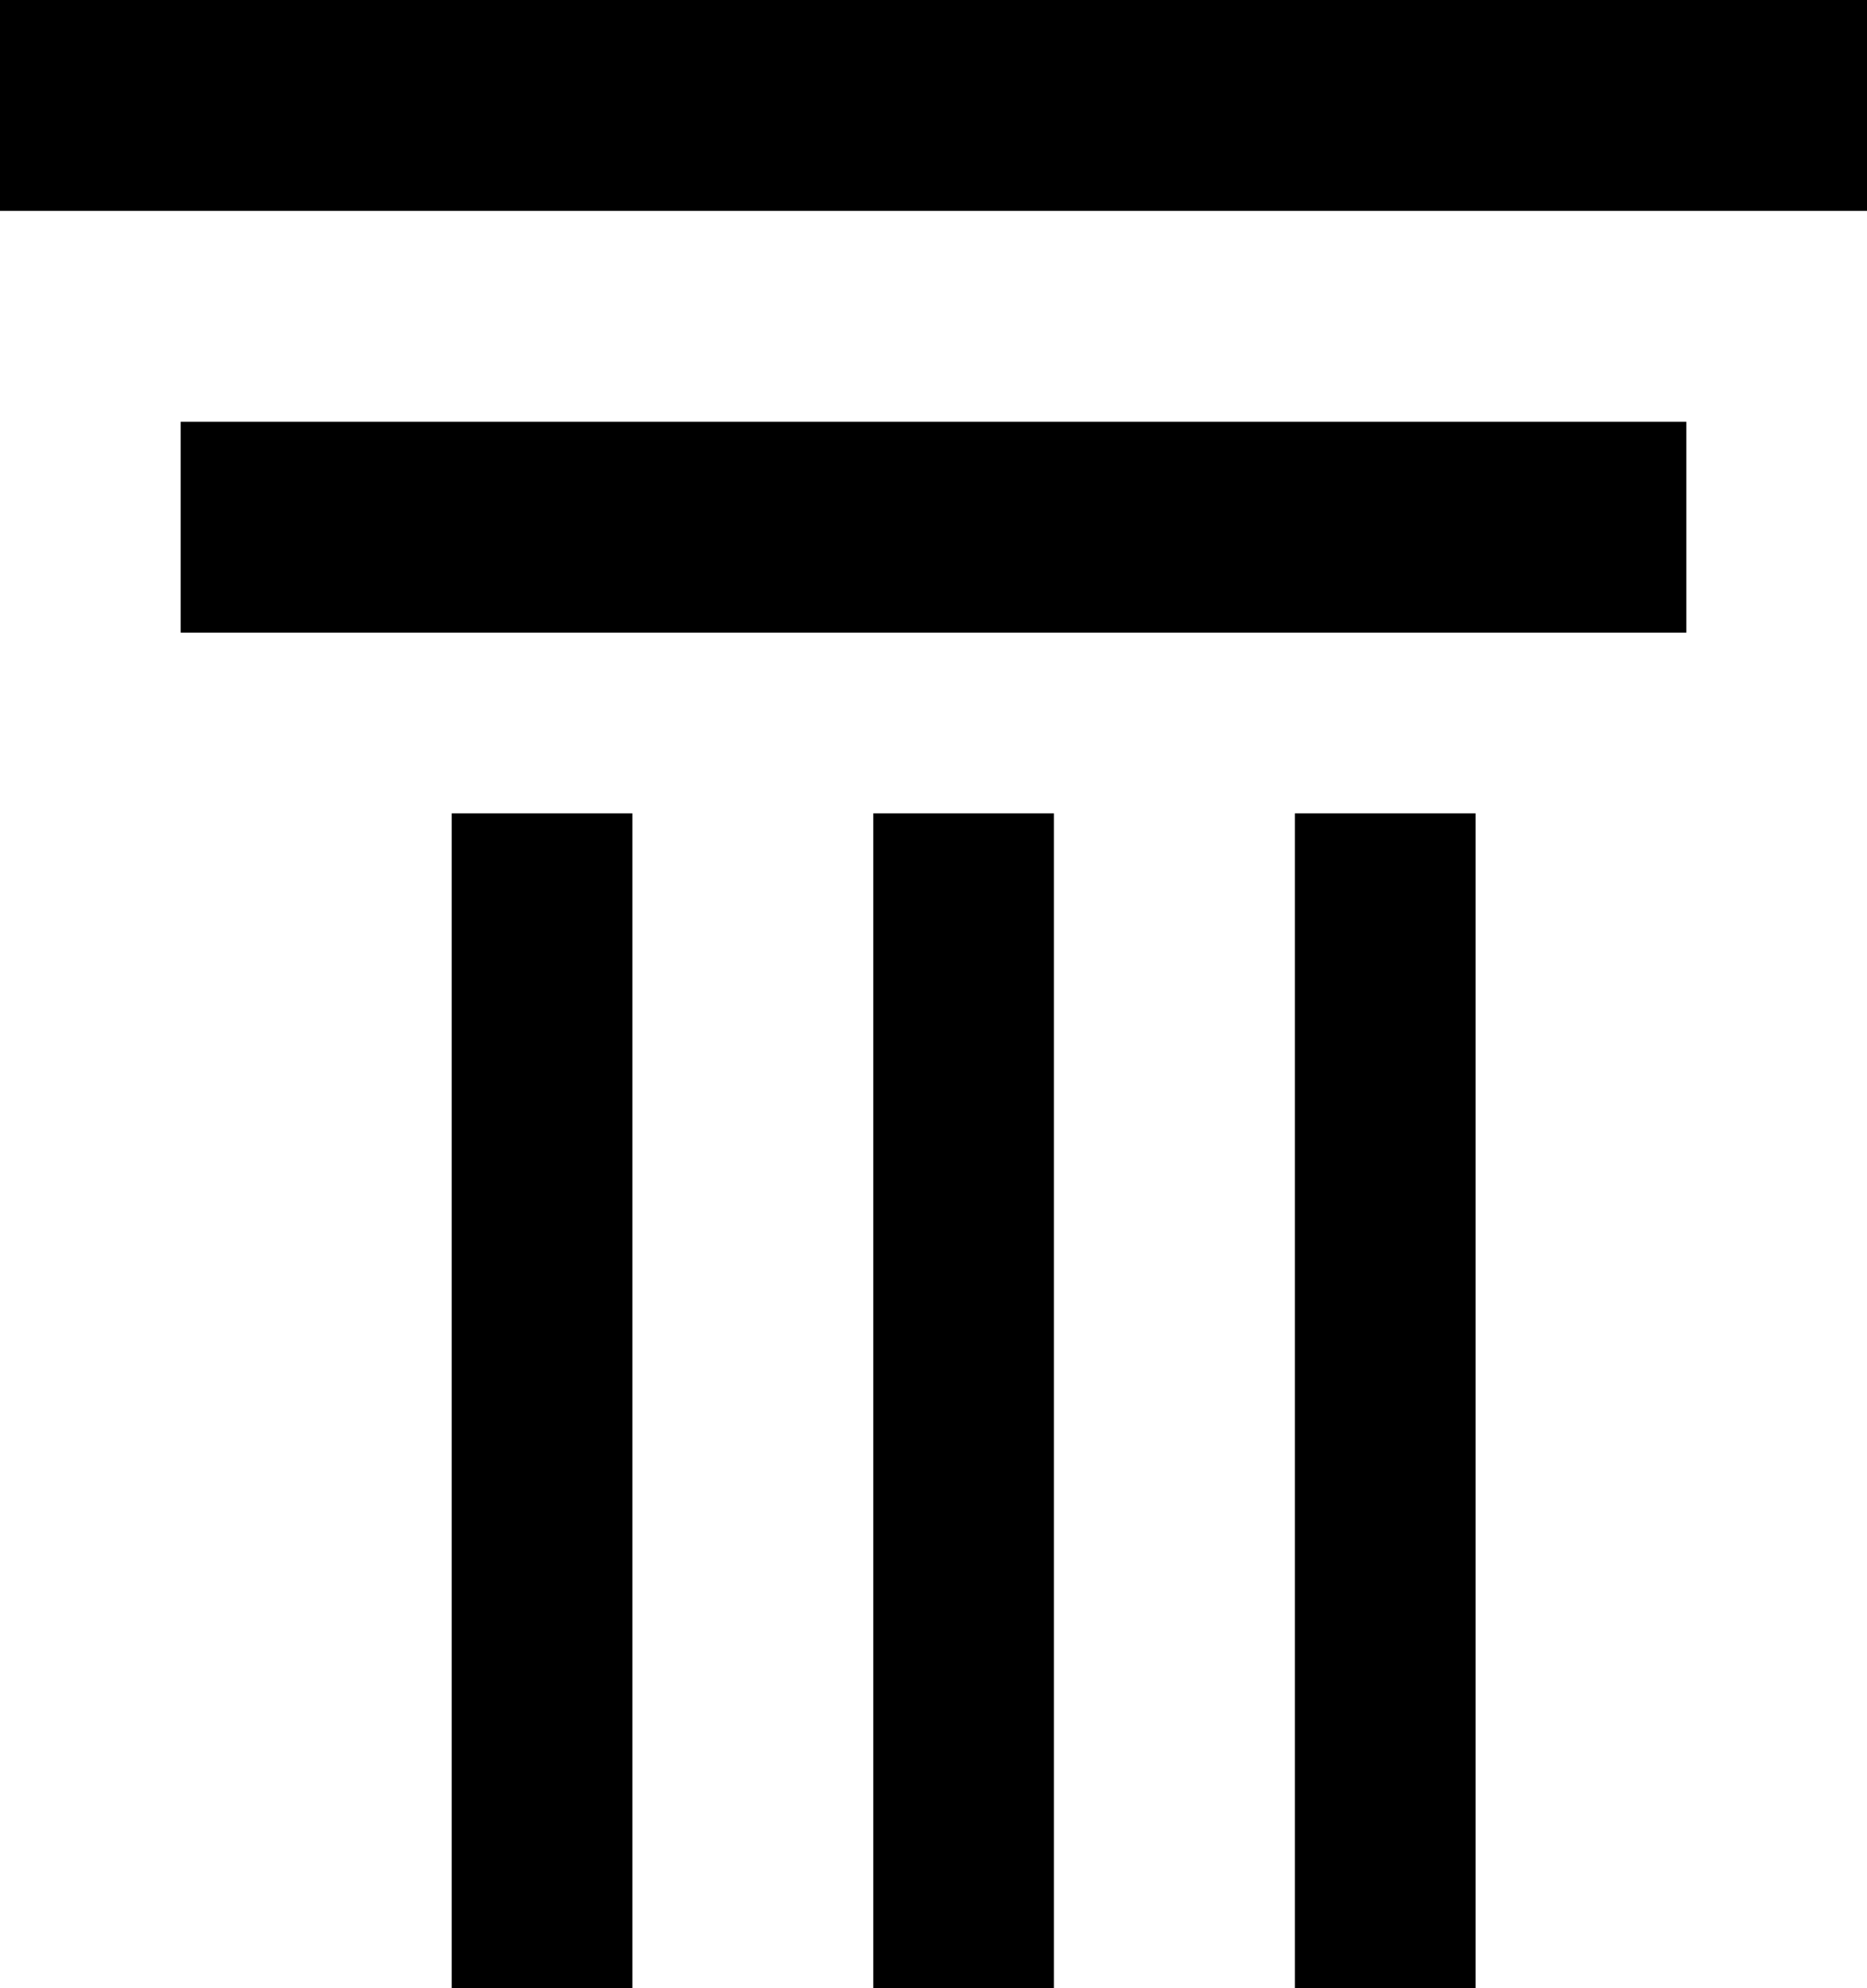 <svg id="svg" xmlns="http://www.w3.org/2000/svg" xmlns:xlink="http://www.w3.org/1999/xlink" width="400" height="425.806" viewBox="0, 0, 400,425.806"><g id="svgg"><path id="path0" d="M0.000 22.581 L 0.000 45.161 200.000 45.161 L 400.000 45.161 400.000 22.581 L 400.000 0.000 200.000 0.000 L 0.000 0.000 0.000 22.581 M38.710 112.903 L 38.710 135.484 200.000 135.484 L 361.290 135.484 361.290 112.903 L 361.290 90.323 200.000 90.323 L 38.710 90.323 38.710 112.903 M96.774 300.000 L 96.774 425.806 116.129 425.806 L 135.484 425.806 135.484 300.000 L 135.484 174.194 116.129 174.194 L 96.774 174.194 96.774 300.000 M187.097 300.000 L 187.097 425.806 206.452 425.806 L 225.806 425.806 225.806 300.000 L 225.806 174.194 206.452 174.194 L 187.097 174.194 187.097 300.000 M277.419 300.000 L 277.419 425.806 296.774 425.806 L 316.129 425.806 316.129 300.000 L 316.129 174.194 296.774 174.194 L 277.419 174.194 277.419 300.000 " stroke="none" fill="#000000" fill-rule="evenodd"></path></g></svg>